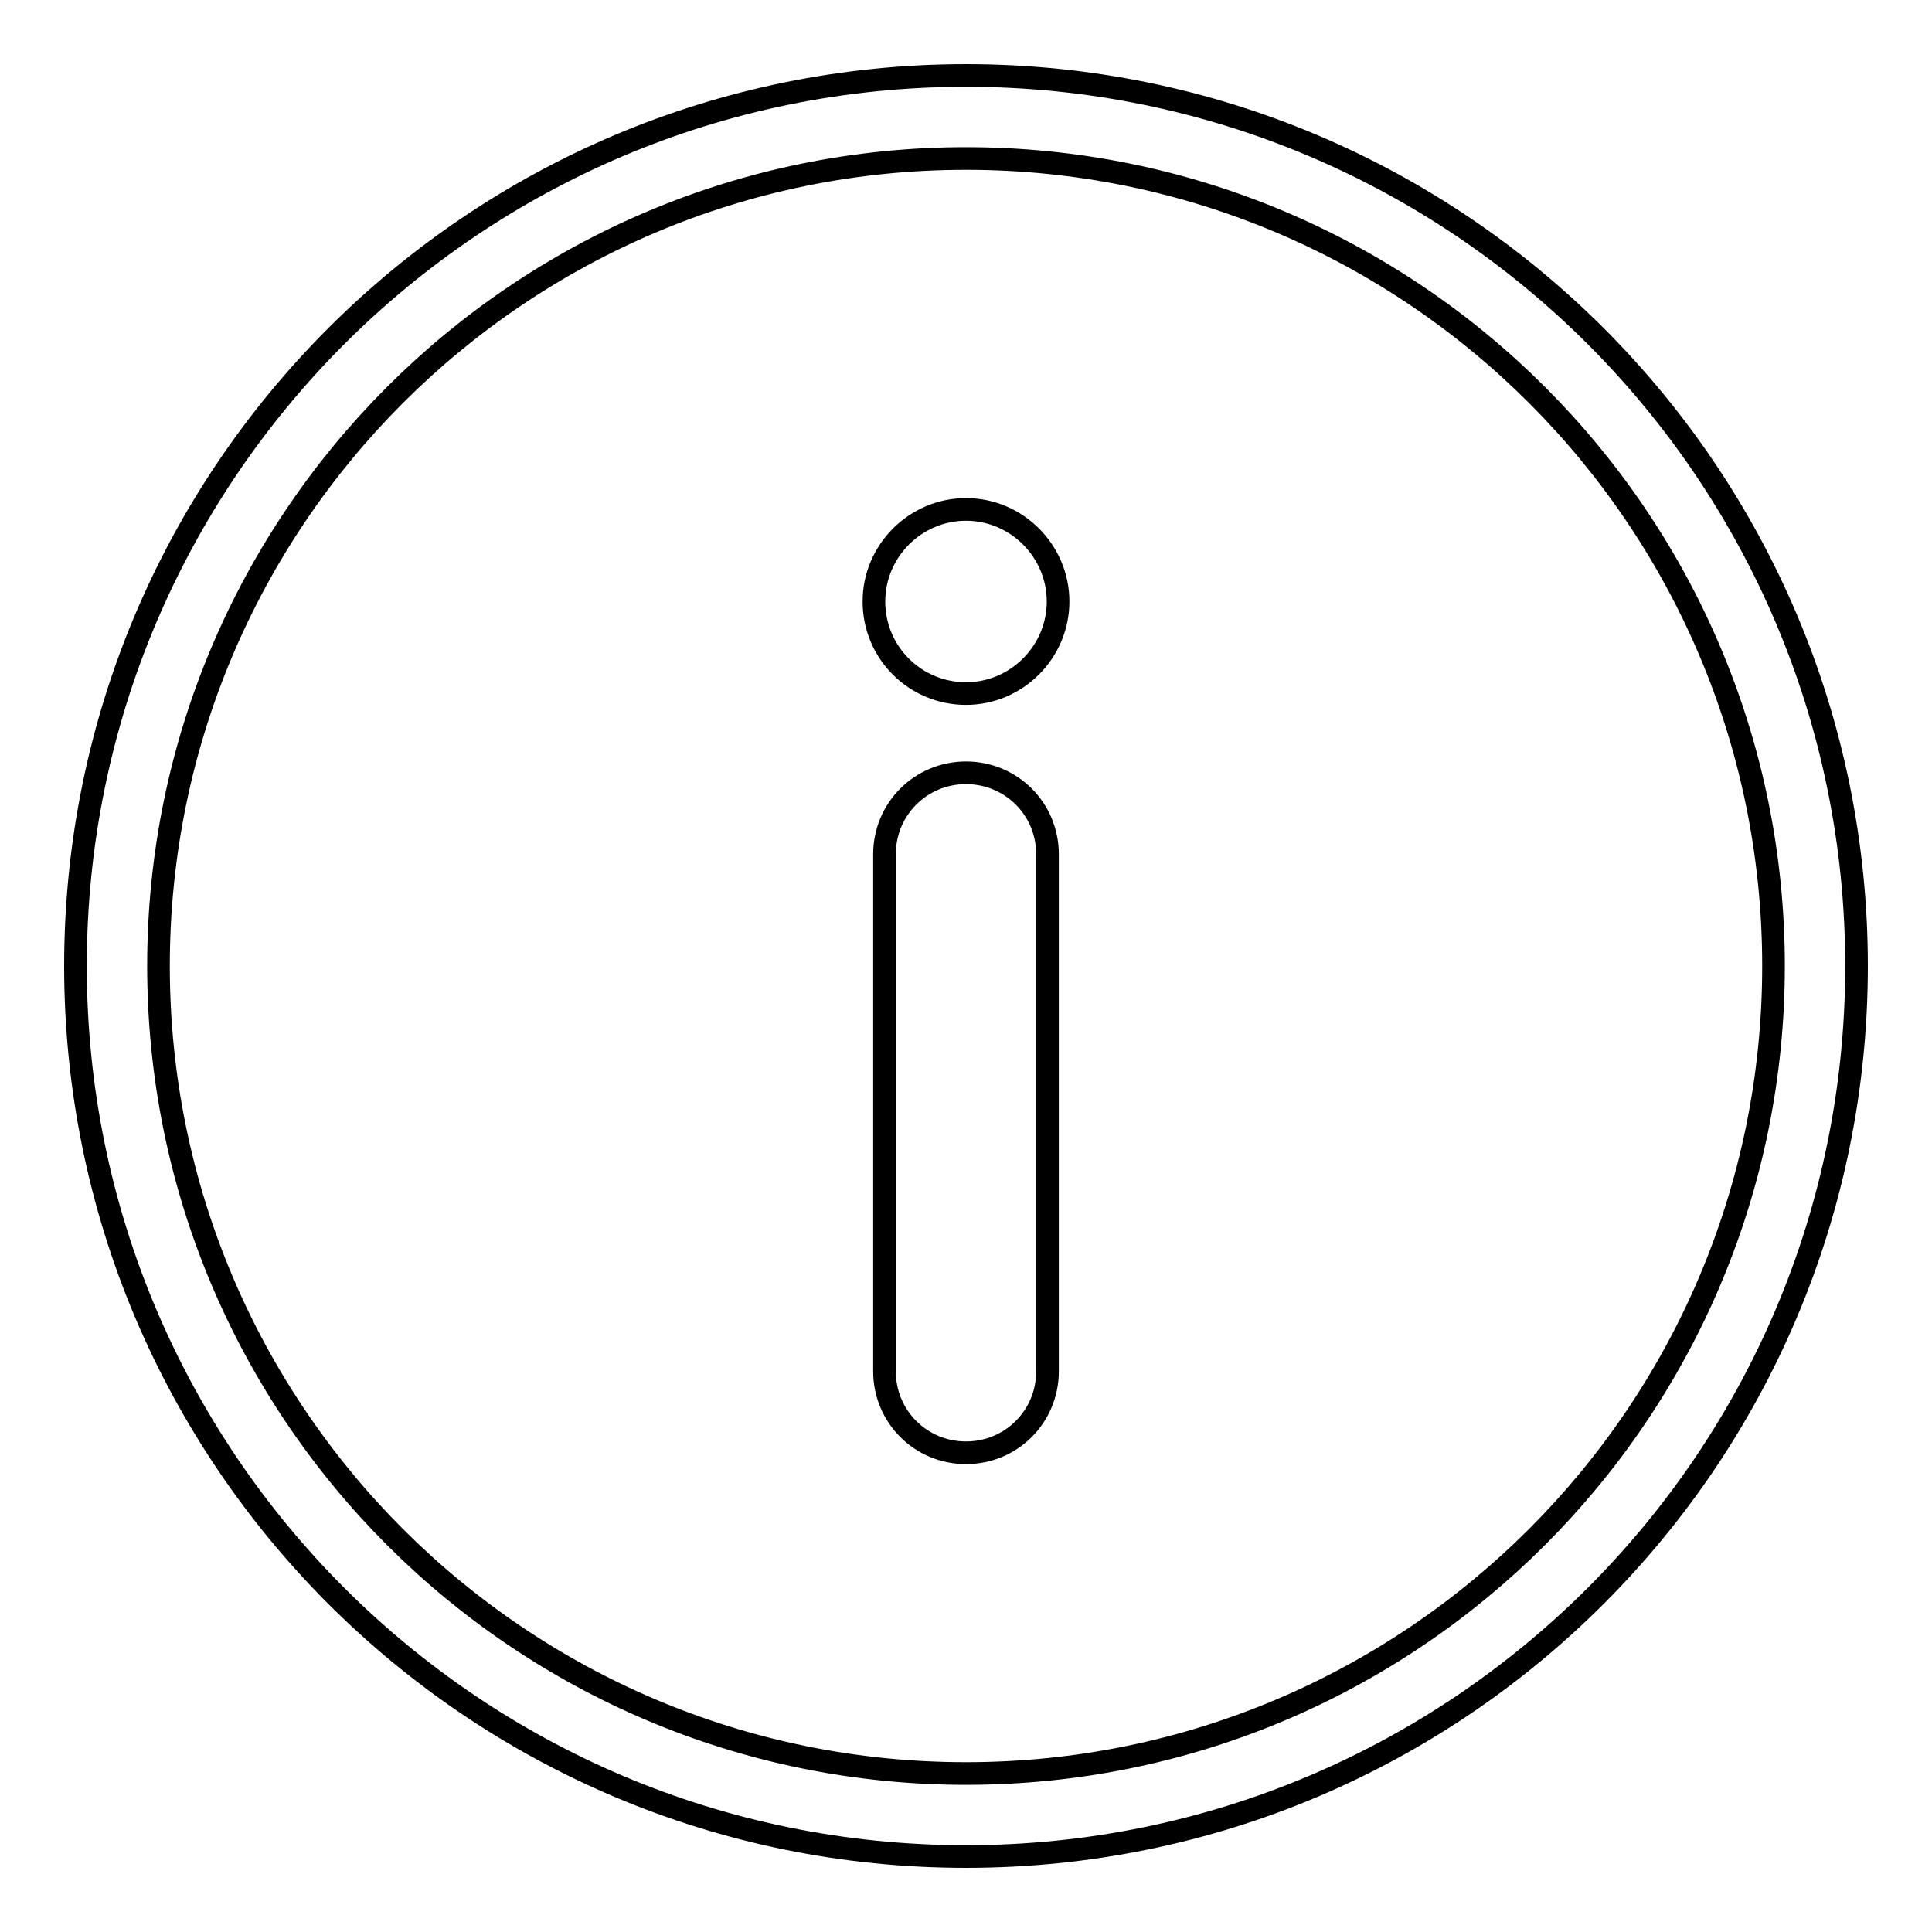 <?xml version="1.0" encoding="utf-8"?>
<!-- Svg Vector Icons : http://www.onlinewebfonts.com/icon -->
<!DOCTYPE svg PUBLIC "-//W3C//DTD SVG 1.1//EN" "http://www.w3.org/Graphics/SVG/1.1/DTD/svg11.dtd">
<svg version="1.1" xmlns="http://www.w3.org/2000/svg" xmlns:xlink="http://www.w3.org/1999/xlink" x="0px" y="0px" viewBox="0 0 256 256" enable-background="new 0 0 256 256" xml:space="preserve">
<g><g><path stroke-width="3" fill-opacity="0" stroke="#000000"  d="M128,10C62.8,10,10,62.8,10,128c0,65.2,52.8,118,118,118c65.2,0,118-52.8,118-118C246,62.8,193.2,10,128,10z M128,235c-59.1,0-107-47.9-107-107S68.9,21,128,21c59.1,0,107,47.9,107,107C235,187.1,187.1,235,128,235z"/><path stroke-width="3" fill-opacity="0" stroke="#000000"  d="M128,91.9c6.7,0,12.2-5.5,12.2-12.2c0-6.7-5.5-12.2-12.2-12.2c-6.7,0-12.2,5.5-12.2,12.2C115.8,86.5,121.3,91.9,128,91.9z"/><path stroke-width="3" fill-opacity="0" stroke="#000000"  d="M138.8,181.7c0,6-4.8,10.8-10.8,10.8l0,0c-6,0-10.8-4.8-10.8-10.8v-68.5c0-6,4.8-10.8,10.8-10.8l0,0c6,0,10.8,4.8,10.8,10.8V181.7z"/></g></g>
</svg>